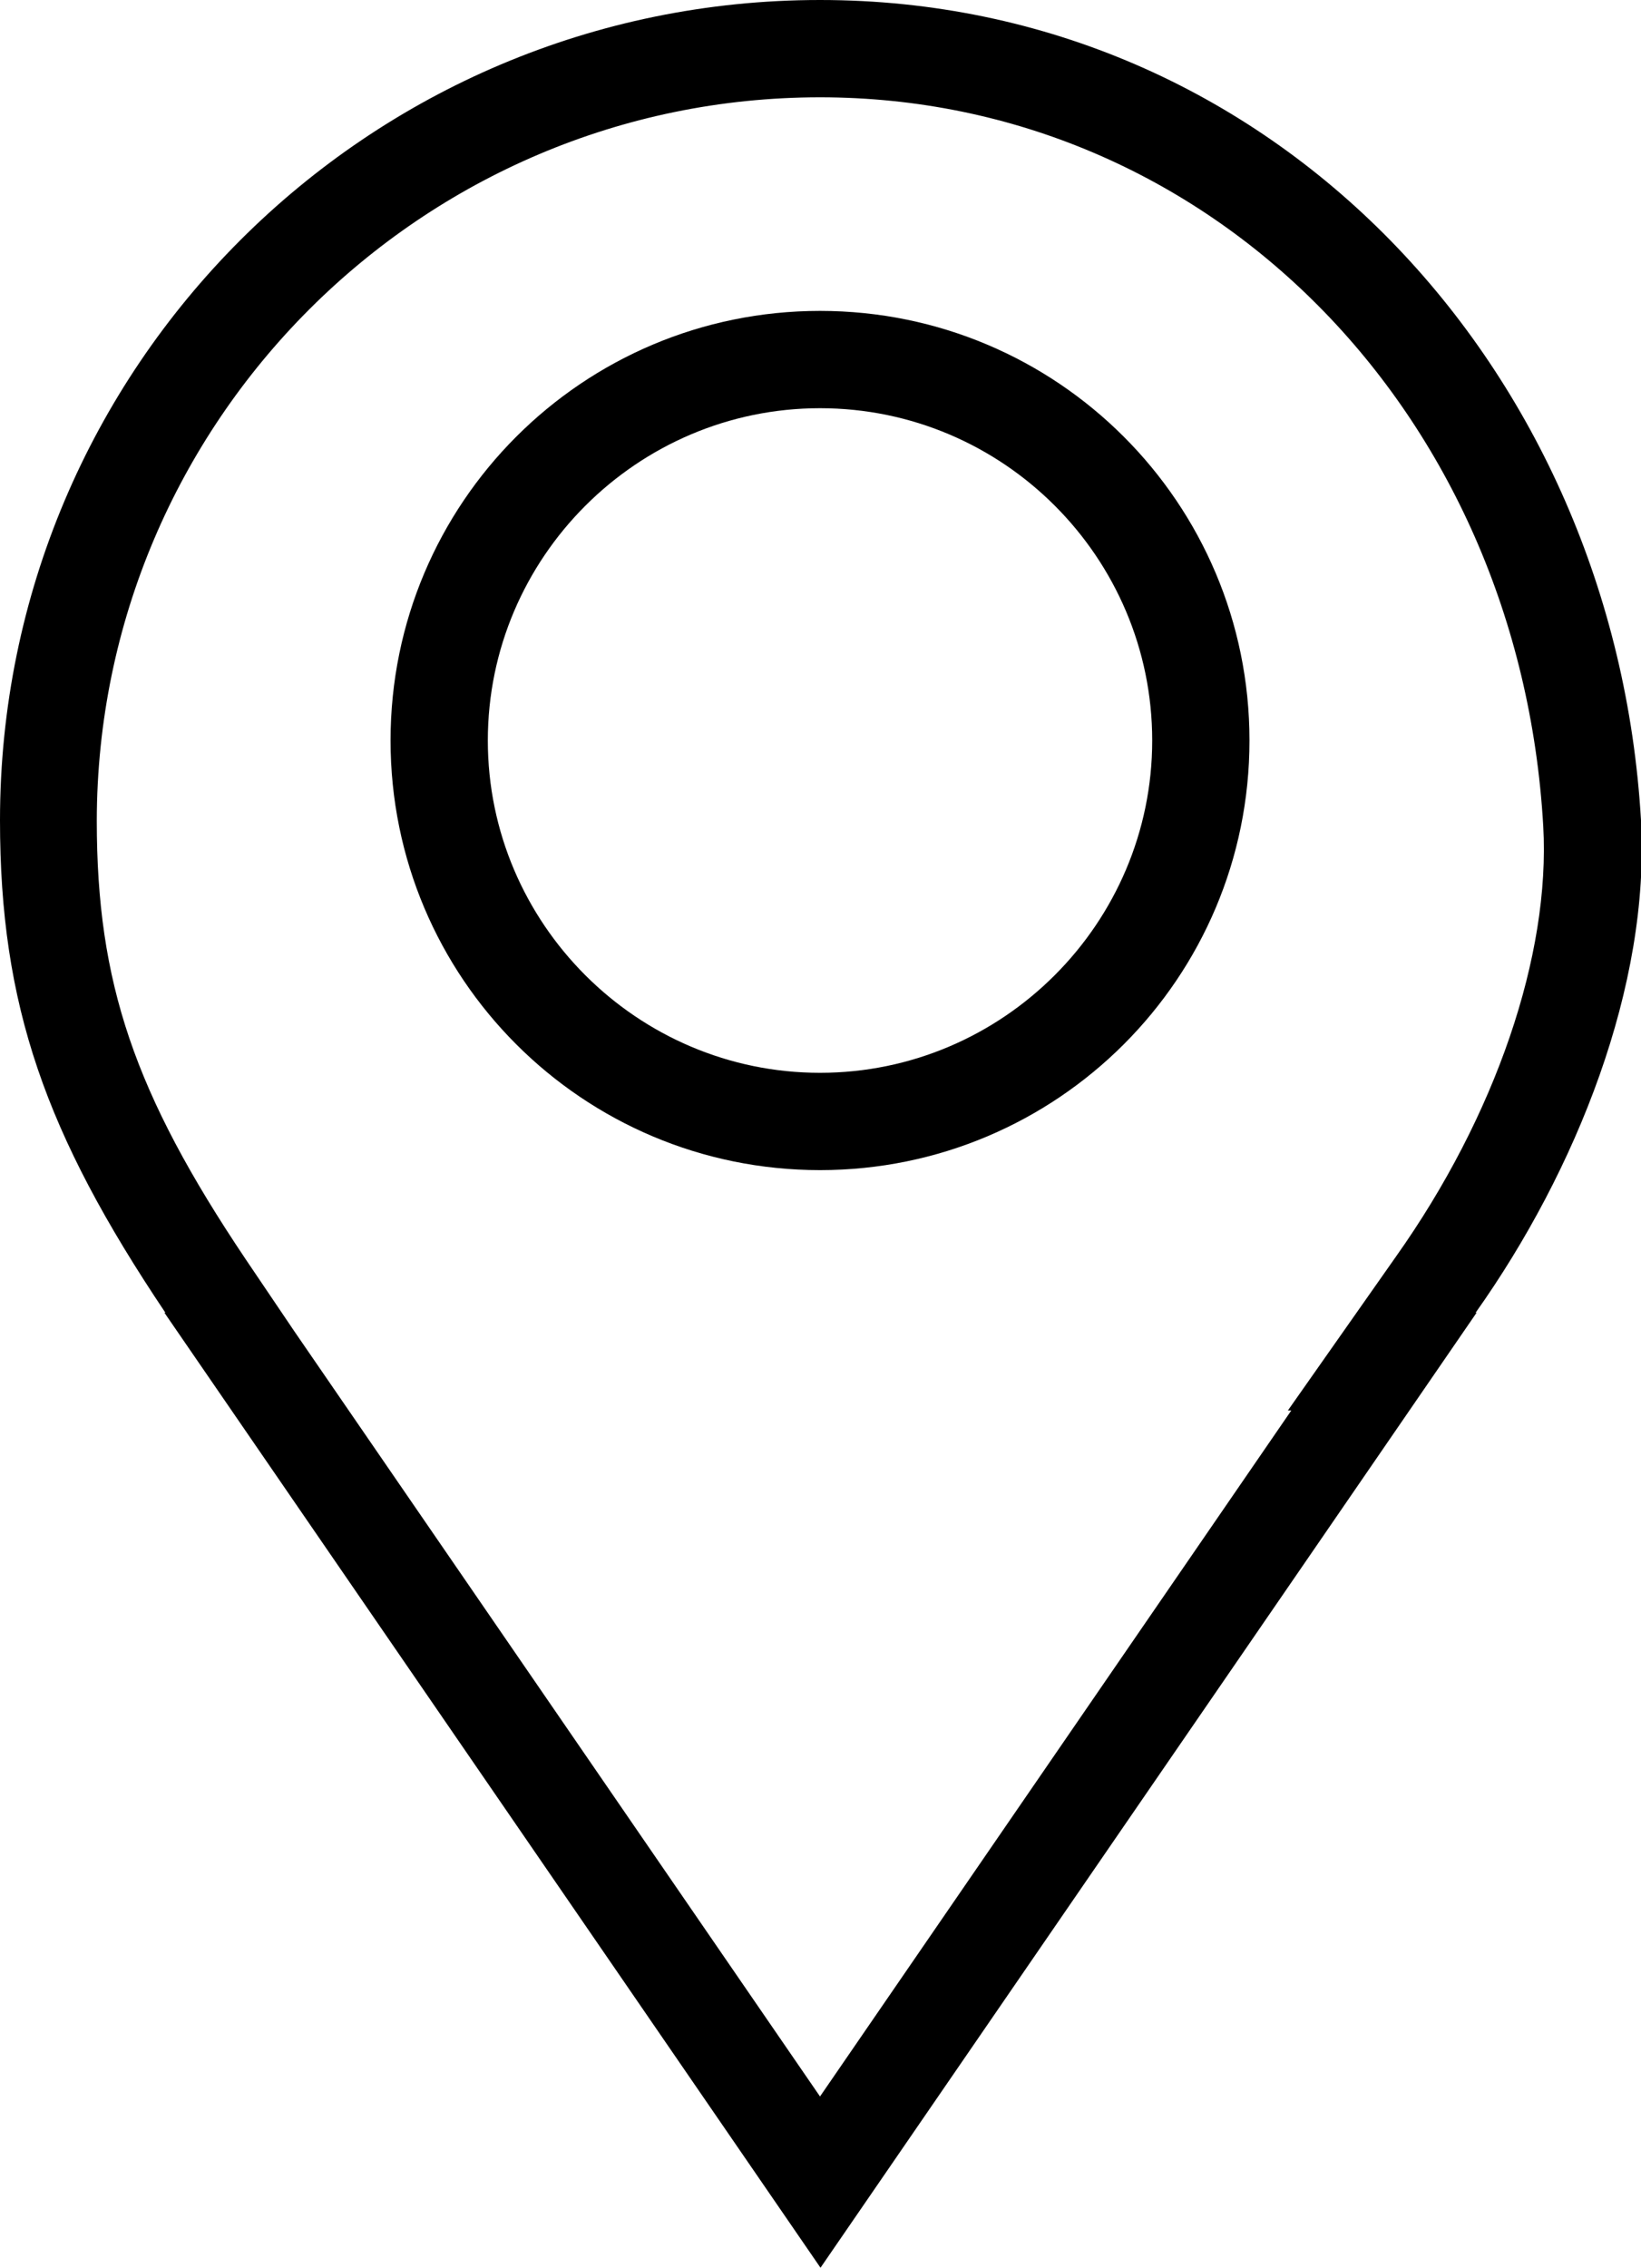 <?xml version="1.0" encoding="UTF-8"?><svg id="Ebene_1" xmlns="http://www.w3.org/2000/svg" viewBox="0 0 33.74 46.62"><defs><style>.cls-1{fill:#000;}</style></defs><path class="cls-1" d="M16.86,2c7.99,0,14.38,6.44,14.87,14.98.15,2.65-.98,5.96-3.03,8.85l-2.22,3.16h.07l-9.69,14.1-10.81-15.73-1-1.48c-2.29-3.41-3.06-5.68-3.06-9.01C2,8.67,8.67,2,16.86,2M16.86,0C7.55,0,0,7.55,0,16.86c0,3.8.93,6.44,3.4,10.12h-.02l13.49,19.63,13.49-19.63h-.02c2.07-2.92,3.59-6.72,3.4-10.12C33.2,7.57,26.18,0,16.86,0h0Z"/><path class="cls-1" d="M16.86,8.39c3.77,0,6.83,3.07,6.83,6.83s-3.07,6.83-6.83,6.83-6.83-3.07-6.83-6.83,3.07-6.83,6.83-6.83M16.86,6.39c-4.88,0-8.83,3.95-8.83,8.83s3.95,8.83,8.83,8.83,8.83-3.95,8.83-8.83-3.95-8.83-8.83-8.83h0Z"/></svg>